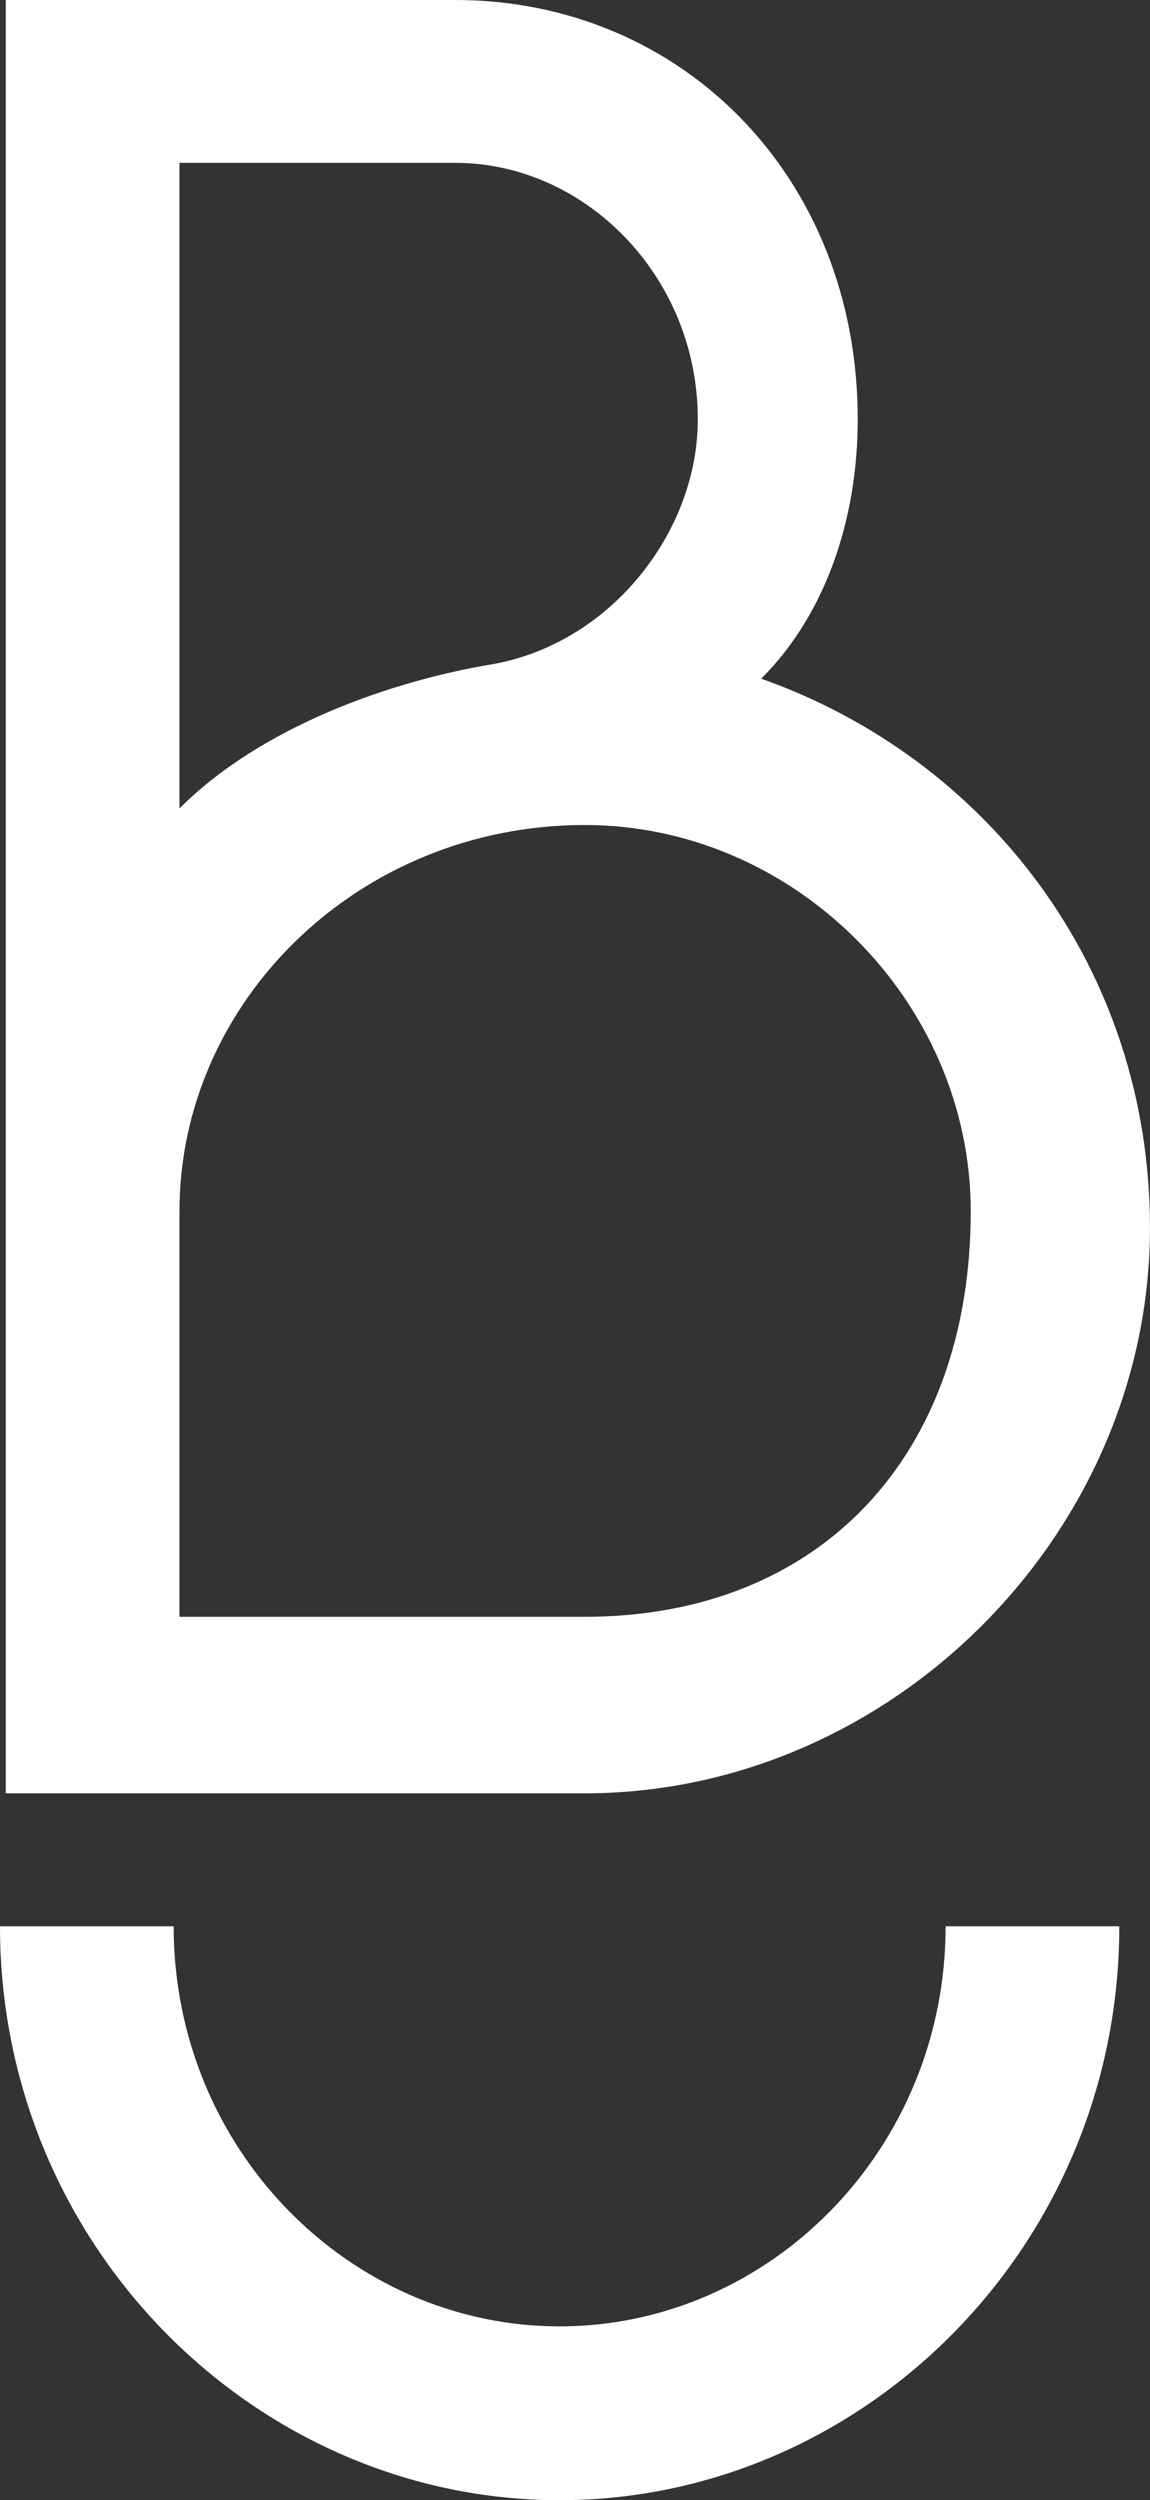<?xml version="1.0" encoding="UTF-8"?>
<svg id="Ebene_1" data-name="Ebene 1" xmlns="http://www.w3.org/2000/svg" viewBox="0 0 278.73 605.56">
  <rect x="0" y="0" width="278.73" height="605.56" fill="#333333" stroke="none"/>
  <defs>
    <style>
      .cls-1 {
        fill: #fff;
        stroke-width: 0px;
      }
    </style>
  </defs>
  <path class="cls-1" d="m1.4,434.36V0h108.93c54.8,0,97.56,42.77,97.56,101.57,0,23.4-7.35,46.78-23.39,62.81,54.79,19.38,94.22,70.17,94.22,132.98,0,74.17-62.81,136.99-136.99,136.99H1.4Zm42.1-238.56c20.05-20.04,51.46-30.74,74.84-34.75,29.41-4.68,50.79-32.08,50.79-59.47,0-34.74-27.4-62.14-58.8-62.14H43.5v156.37Zm0,195.8h98.23c56.81,0,93.55-38.76,93.55-98.23,0-50.79-42.77-93.55-93.55-93.55-54.8,0-98.23,42.77-98.23,93.55v98.23Z"/>
  <path class="cls-1" d="m0,466.56h42.09c0,54.13,42.77,96.9,93.55,96.9s93.55-42.77,93.55-96.9h42.1c0,77.52-62.15,139-135.66,139S0,544.08,0,466.56"/>
</svg>